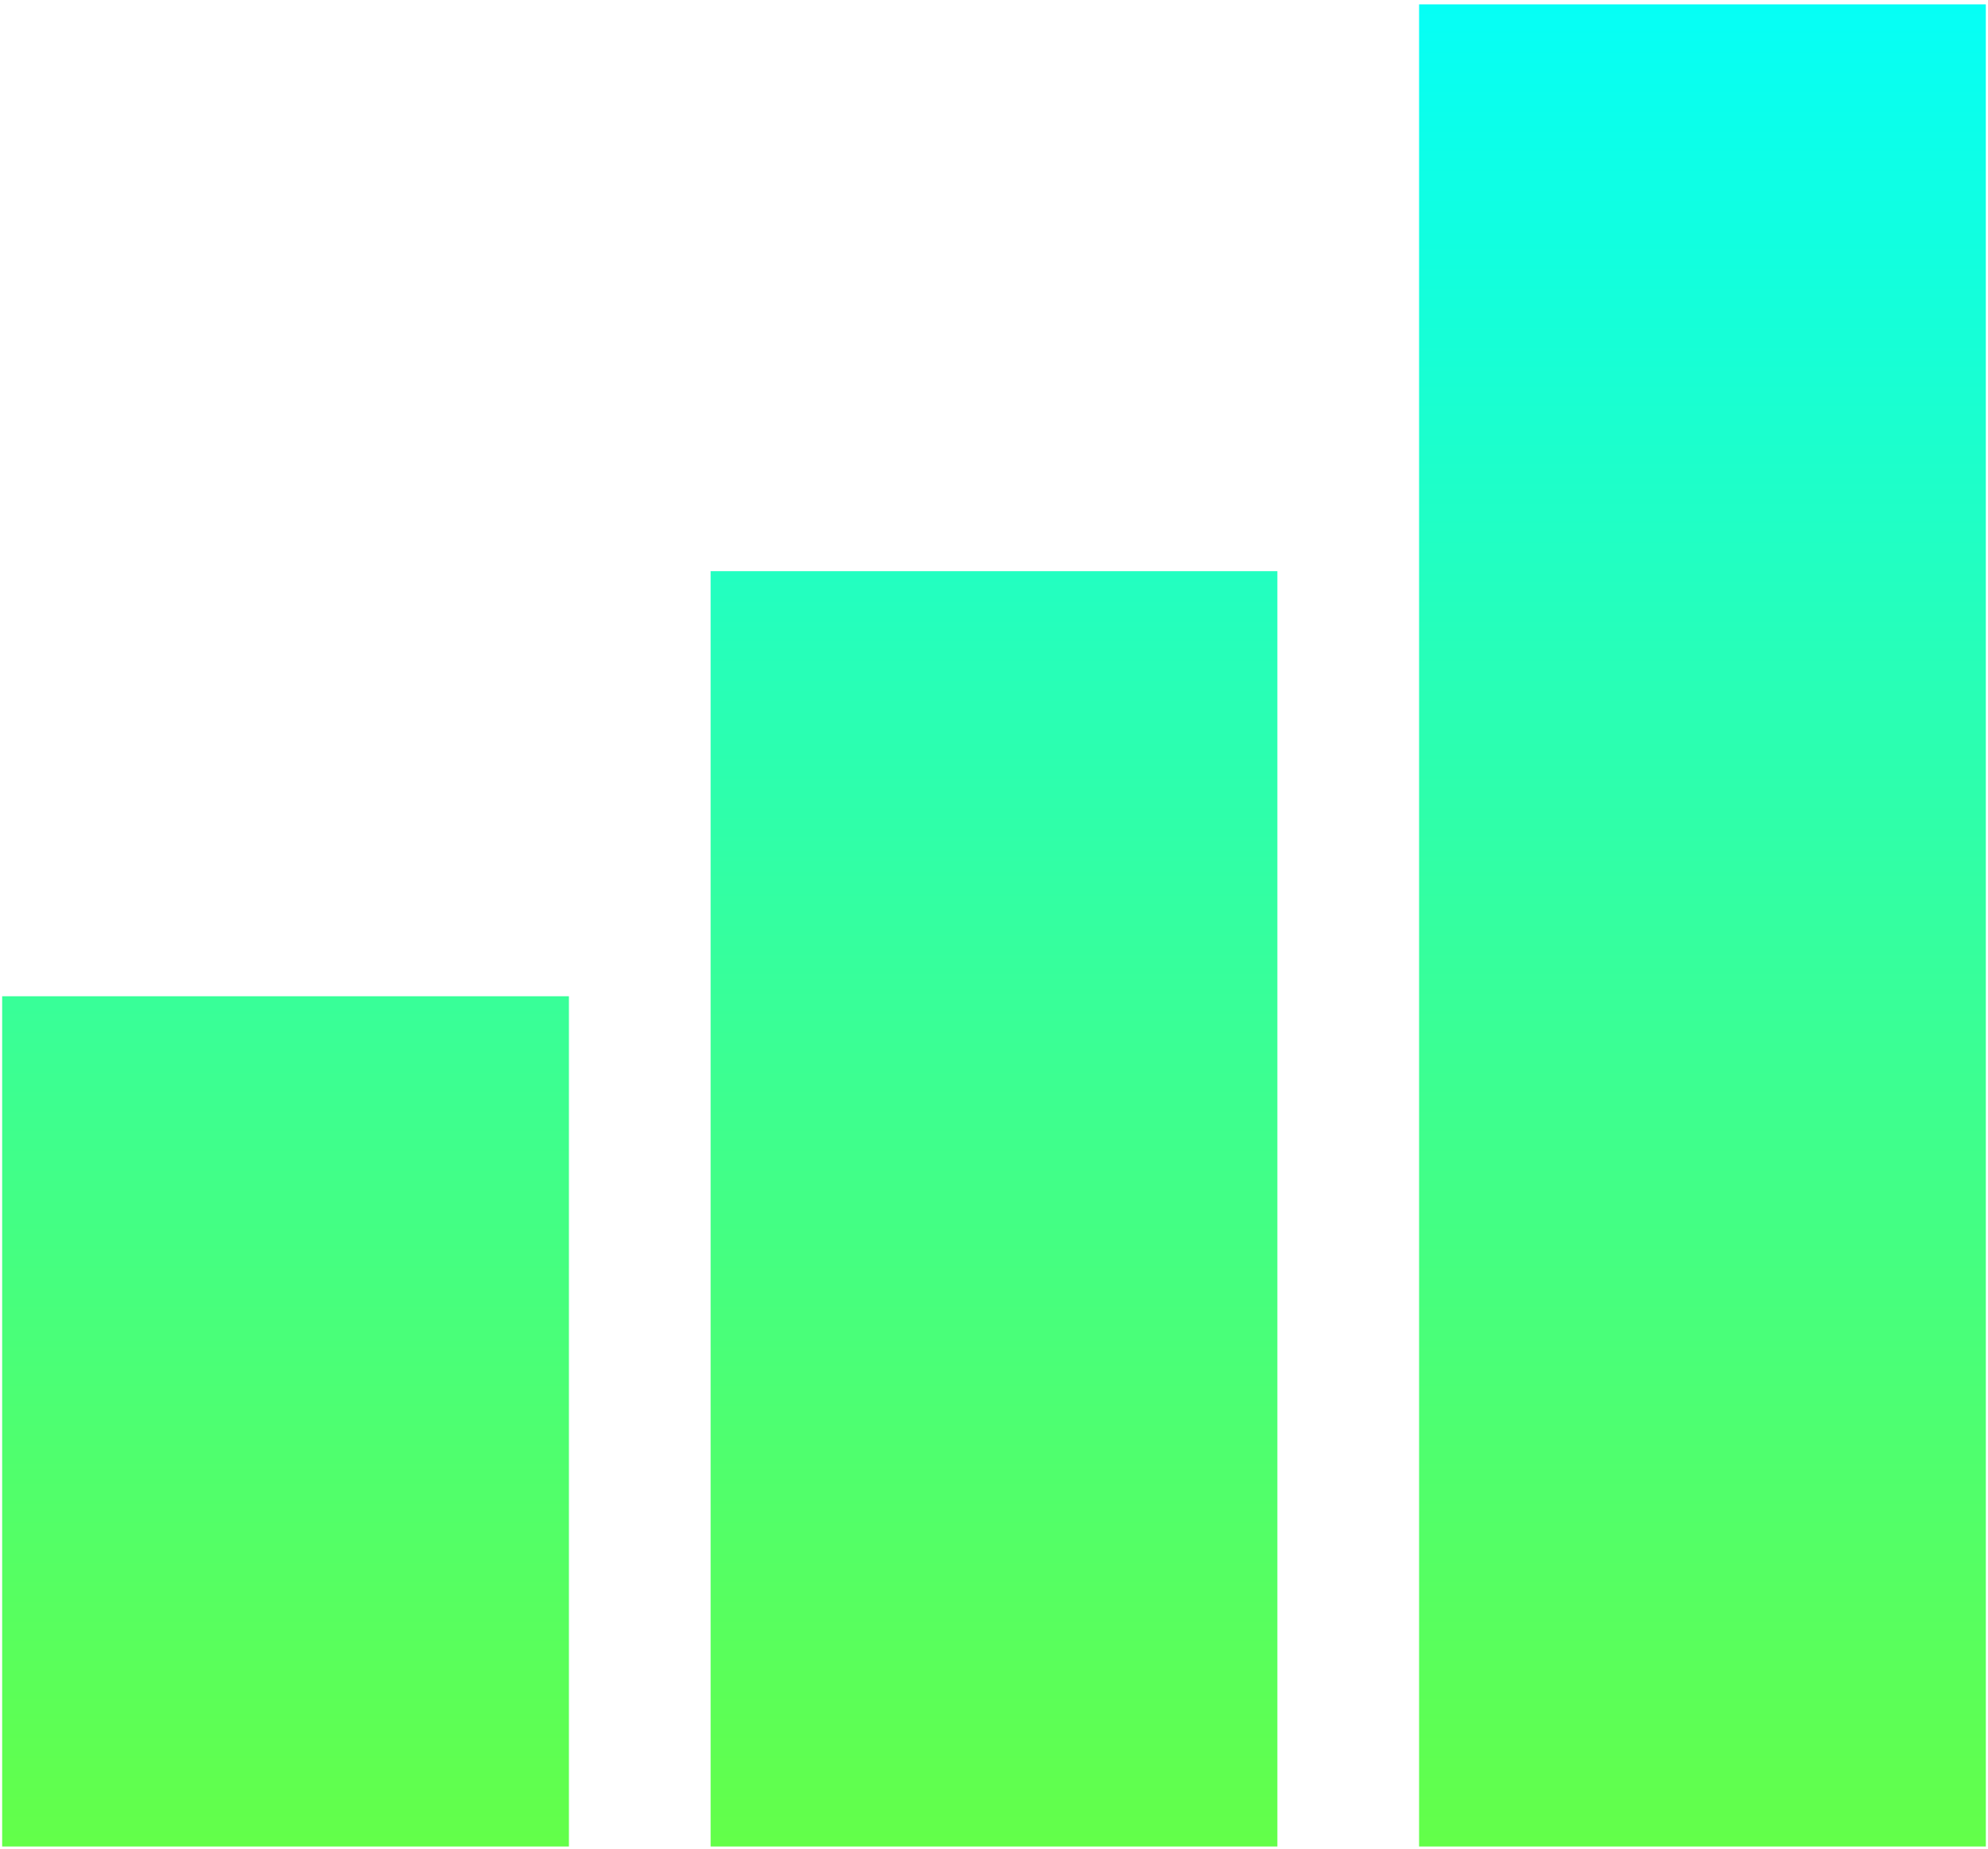 <svg width="57" height="53" viewBox="0 0 57 53" fill="none" xmlns="http://www.w3.org/2000/svg">
<path d="M56.938 52.938H40.688V0.125H56.938V52.938ZM36.625 52.938H20.375V16.375H36.625V52.938ZM16.312 52.938H0.062V28.562H16.312V52.938Z" fill="url(#paint0_linear_461_19)"/>
<defs>
<linearGradient id="paint0_linear_461_19" x1="28.5" y1="0.125" x2="28.5" y2="52.938" gradientUnits="userSpaceOnUse">
<stop stop-color="#05FFF6"/>
<stop offset="1" stop-color="#63FF49"/>
</linearGradient>
</defs>
</svg>
